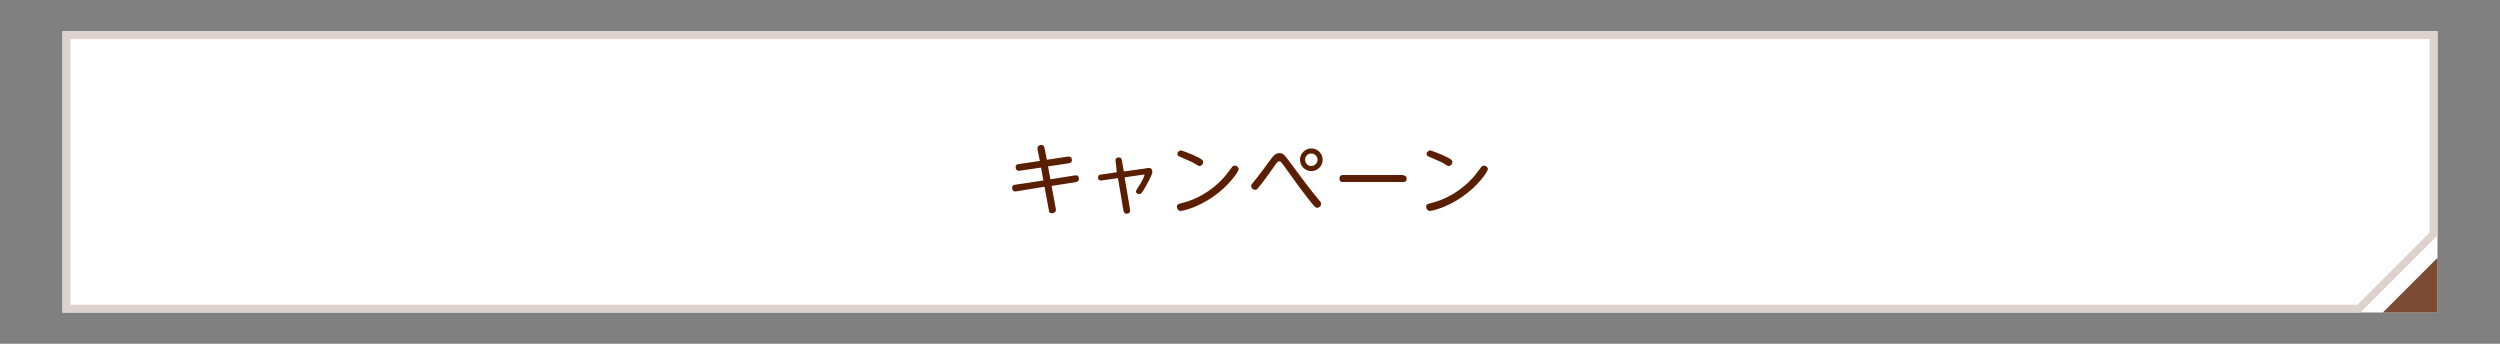 <?xml version="1.0" encoding="utf-8"?>
<!-- Generator: Adobe Illustrator 25.0.1, SVG Export Plug-In . SVG Version: 6.00 Build 0)  -->
<svg version="1.1" id="レイヤー_1" xmlns="http://www.w3.org/2000/svg" xmlns:xlink="http://www.w3.org/1999/xlink" x="0px"
	 y="0px" viewBox="0 0 640 88" style="enable-background:new 0 0 640 88;" xml:space="preserve">
<rect x="0" y="0" width="640" height="88" fill="#808080" stroke="none"/>
<style type="text/css">
	.st0{fill:#FFFFFF;}
	.st1{fill:#7B4B33;}
	.st2{fill:#DED2CC;}
	.st3{fill:none;}
	.st4{fill:#5A1E00;}
</style>
<g>
	<g>
		<g>
			<g>
				<g>
					<rect x="16" y="8" class="st0" width="608" height="72"/>
				</g>
			</g>
			<polygon class="st1" points="610,80 624,80 624,66 			"/>
			<path class="st2" d="M16,8v72h588.3L624,60.3V8H16z M622,59.5L603.5,78H18V10h604V59.5z"/>
		</g>
		<rect class="st3" width="640" height="88"/>
	</g>
	<g>
		<path class="st4" d="M265.6,38.2c0-0.1,0-0.2,0-0.3c0-0.6,0.7-0.8,1-0.8c0.6,0,0.7,0.4,0.8,0.8l0.6,3l5.3-0.8
			c0.4-0.1,1.1,0,1.1,0.9c0,0.6-0.4,0.7-0.8,0.8l-5.3,0.8l0.6,3.3l6.3-1c0.7-0.1,1,0.2,1,0.9c0,0.5-0.4,0.7-0.7,0.8l-6.3,1l1.1,5.9
			c0,0.1,0,0.2,0,0.3c0,0.6-0.7,0.8-1,0.8c-0.7,0-0.8-0.5-0.8-0.8l-1.1-6l-7.3,1.2c-0.6,0.1-1-0.3-1-0.9c0-0.7,0.5-0.7,0.7-0.8
			l7.3-1.1l-0.6-3.3l-5.4,0.8c-1,0.2-1.1-0.7-1.1-0.9c0-0.6,0.4-0.8,0.8-0.8l5.4-0.8L265.6,38.2z"/>
		<path class="st4" d="M285.6,41.3c-0.2-1,0.7-1,0.8-1c0.6,0,0.7,0.3,0.8,0.7l0.5,2.9l5.7-0.8c0.4-0.1,0.5-0.1,0.7-0.1
			c0.2,0,0.9,0,0.9,1c0,0.7-1.2,2.8-1.8,3.9c-0.8,1.4-1.1,1.8-1.6,1.8c-0.4,0-0.8-0.3-0.8-0.7c0-0.2,0.4-0.8,0.6-1.1
			c1-1.5,1.6-2.9,1.6-3.1c0-0.1-0.1-0.1-0.3-0.1l-4.8,0.7l1.4,8.3c0,0.1,0,0.2,0,0.3c0,0.5-0.4,0.7-0.9,0.7c-0.6,0-0.7-0.5-0.8-0.8
			l-1.4-8.3l-4.2,0.6c-0.9,0.1-0.9-0.6-0.9-0.8c0-0.6,0.5-0.7,0.7-0.7l4.1-0.6L285.6,41.3z"/>
		<path class="st4" d="M317.1,43.3c0,0.6-2.5,4.3-6.6,7.1c-4,2.8-7.8,3.6-8.2,3.6c-0.6,0-1-0.5-1-1.1c0-0.6,0.3-0.7,1.6-1
			c3.5-0.9,6.8-2.9,9.4-5.4c1.3-1.3,1.8-2,3-3.6c0.2-0.3,0.4-0.5,0.8-0.5C316.6,42.4,317.1,42.8,317.1,43.3z M305.3,39.6
			c2.7,1.2,2.7,1.5,2.7,1.9c0,0.6-0.5,1-0.9,1c-0.3,0-0.5-0.2-0.9-0.4c-0.9-0.6-1-0.6-4.2-2c-0.3-0.1-0.6-0.3-0.6-0.7
			c0-0.4,0.4-0.9,1-0.9C302.7,38.6,304.1,39.1,305.3,39.6z"/>
		<path class="st4" d="M330.5,41.9c3,4.1,5,6.7,6.9,9c0.7,0.8,0.8,0.9,0.8,1.3c0,0.6-0.6,1-1,1c-0.4,0-0.6,0-4.5-5.2
			c-0.7-0.9-3.7-5.2-4.5-6.2c-0.2-0.3-0.4-0.5-0.7-0.5c-0.4,0-0.5,0.2-1.1,1c-0.8,1.1-3.2,4.6-4.4,5.9c-0.1,0.2-0.3,0.4-0.7,0.4
			c-0.4,0-1-0.4-1-1c0-0.3,0.1-0.4,1-1.5c1-1.2,2.9-3.8,4.3-5.7c0.5-0.6,1-1.2,1.9-1.2C328.5,39.2,328.7,39.5,330.5,41.9z
			 M338.6,40.9c0,1.6-1.3,2.9-2.9,2.9c-1.6,0-2.9-1.3-2.9-2.9c0-1.6,1.3-2.9,2.9-2.9C337.3,38,338.6,39.3,338.6,40.9z M334.1,40.9
			c0,0.9,0.7,1.6,1.6,1.6c0.9,0,1.6-0.8,1.6-1.6c0-0.9-0.8-1.6-1.6-1.6C334.8,39.3,334.1,40,334.1,40.9z"/>
		<path class="st4" d="M359.2,44.9c0.3,0,0.9,0,0.9,0.9c0,0.8-0.7,0.8-0.9,0.8h-15.4c-0.2,0-0.9,0-0.9-0.9c0-0.9,0.7-0.9,0.9-0.9
			H359.2z"/>
		<path class="st4" d="M380.9,43.3c0,0.6-2.5,4.3-6.6,7.1c-4,2.8-7.8,3.6-8.2,3.6c-0.6,0-1-0.5-1-1.1c0-0.6,0.3-0.7,1.6-1
			c3.5-0.9,6.8-2.9,9.4-5.4c1.3-1.3,1.8-2,3-3.6c0.2-0.3,0.4-0.5,0.8-0.5C380.4,42.4,380.9,42.8,380.9,43.3z M369.1,39.6
			c2.7,1.2,2.7,1.5,2.7,1.9c0,0.6-0.5,1-0.9,1c-0.3,0-0.5-0.2-0.9-0.4c-0.9-0.6-1-0.6-4.2-2c-0.3-0.1-0.6-0.3-0.6-0.7
			c0-0.4,0.4-0.9,1-0.9C366.5,38.6,367.9,39.1,369.1,39.6z"/>
	</g>
</g>
</svg>
